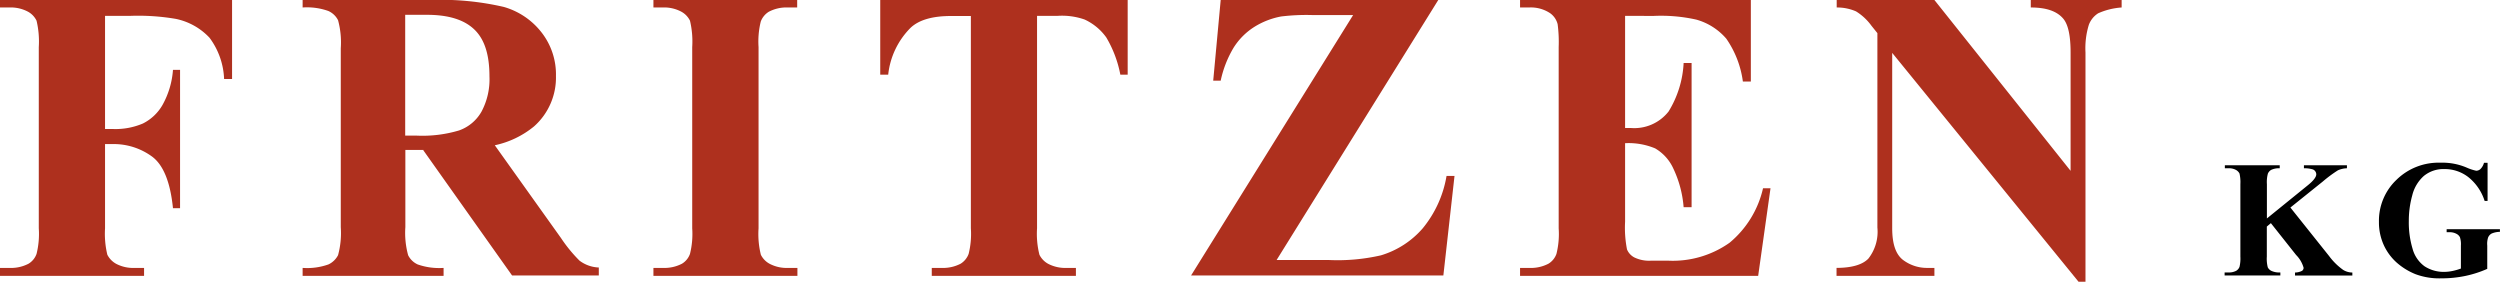 <svg xmlns="http://www.w3.org/2000/svg" xmlns:xlink="http://www.w3.org/1999/xlink" viewBox="0 0 313.92 35.38">
  <defs>
    <style>
      .a {
        fill: none;
      }

      .b {
        clip-path: url(#a);
      }

      .c {
        fill: #ae301e;
      }
    </style>
    <clipPath id="a" transform="translate(-7 -10.62)">
      <rect class="a" x="7" y="10.62" width="313.91" height="35.38"/>
    </clipPath>
  </defs>
  <title>fritzen_logo</title>
  <g>
    <g class="b">
      <path d="M318.91,31.06a1.72,1.72,0,0,1-.45.79.79.79,0,0,1-.53.21,6,6,0,0,1-1.18-.39,7.75,7.75,0,0,0-3.31-.62,7.53,7.53,0,0,0-5.52,2.15,7.08,7.08,0,0,0-2.2,5.27,6.84,6.84,0,0,0,.72,3.16,6.68,6.68,0,0,0,1.55,2,8.21,8.21,0,0,0,2.3,1.41,8.54,8.54,0,0,0,3.27.53,14.45,14.45,0,0,0,3-.3,13.69,13.69,0,0,0,2.76-.89V41.46a2.61,2.61,0,0,1,.1-1,1,1,0,0,1,.46-.52,2.78,2.78,0,0,1,1.07-.21V39.4h-6.73v.38h.36a1.72,1.72,0,0,1,.85.19,1,1,0,0,1,.46.44,2.85,2.85,0,0,1,.12,1.05v2.88a6.82,6.82,0,0,1-1.08.31,5.23,5.23,0,0,1-1,.11,4.43,4.43,0,0,1-2.48-.7,4,4,0,0,1-1.51-2.21,11.47,11.47,0,0,1-.47-3.49,11.87,11.87,0,0,1,.43-3.2,4.78,4.78,0,0,1,1.45-2.44,3.87,3.87,0,0,1,2.58-.87,4.83,4.83,0,0,1,3,1,6.24,6.24,0,0,1,2.06,3h.37V31.06Zm-20.25,2.36a16.76,16.76,0,0,1,1.9-1.41,2.91,2.91,0,0,1,1.14-.26v-.38h-5.4v.38a3.68,3.68,0,0,1,1.11.14.68.68,0,0,1,.44.62c0,.34-.36.81-1.07,1.38l-5.13,4.16V33.74a4.14,4.14,0,0,1,.12-1.31,1,1,0,0,1,.42-.48,2.31,2.31,0,0,1,1.07-.2v-.38h-6.89v.38h.46a1.82,1.82,0,0,1,.92.2,1.07,1.07,0,0,1,.46.46,4.81,4.81,0,0,1,.11,1.33v9.1a4.5,4.5,0,0,1-.11,1.29,1,1,0,0,1-.41.49,1.94,1.94,0,0,1-1,.21h-.46v.38h7v-.38a2.38,2.38,0,0,1-1.11-.19,1,1,0,0,1-.47-.45,4.42,4.42,0,0,1-.12-1.35V39.07l.51-.43,3.17,4a3.67,3.67,0,0,1,.94,1.61.48.48,0,0,1-.2.38,2,2,0,0,1-.88.21v.38h7.2v-.38a2.23,2.23,0,0,1-1.14-.32,7.87,7.87,0,0,1-1.78-1.75l-4.86-6.09Z" transform="translate(-7 -10.62)"/>
    </g>
    <g class="b">
      <path class="c" d="M237.63,10.62v.94a5.92,5.92,0,0,1,2.43.49A6.84,6.84,0,0,1,242,13.86l.74.92V39.19a5.46,5.46,0,0,1-1.13,3.9c-.74.77-2.07,1.16-4,1.17v1H249.9v-1h-.81a5,5,0,0,1-3.13-1c-.91-.7-1.36-2-1.36-4v-22L268,46h.87V17.2a10,10,0,0,1,.42-3.46,2.93,2.93,0,0,1,1.17-1.45,8.67,8.67,0,0,1,2.95-.73v-.94H262v.94c1.92,0,3.29.45,4.1,1.43.6.73.9,2.14.9,4.21V32.07L249.9,10.62Zm-23,2a20.34,20.34,0,0,1,5.36.46,7.69,7.69,0,0,1,3.78,2.4,12.28,12.28,0,0,1,2.08,5.38h1V10.62H197.87v.94H199a4.36,4.36,0,0,1,2.65.72,2.41,2.41,0,0,1,.94,1.38,17.24,17.24,0,0,1,.13,2.88V39.29a10.32,10.32,0,0,1-.28,3.21,2.36,2.36,0,0,1-1,1.23,4.74,4.74,0,0,1-2.42.53h-1.15v1h29.9l1.55-11h-.94a12.48,12.48,0,0,1-4.2,6.84,12.36,12.36,0,0,1-7.76,2.25h-2.07a4.24,4.24,0,0,1-2.14-.41,2,2,0,0,1-.91-1,14.14,14.14,0,0,1-.24-3.49V28.6a8.68,8.68,0,0,1,3.77.65,5.61,5.61,0,0,1,2.29,2.54,13.83,13.83,0,0,1,1.29,4.85h1V18.53h-1a12.8,12.8,0,0,1-1.89,6.09,5.47,5.47,0,0,1-4.77,2.07h-.69V12.61Zm-54.35-2-.94,10.13h.94a13.45,13.45,0,0,1,1.62-4.14A8.31,8.31,0,0,1,164.5,14a9.69,9.69,0,0,1,3.36-1.31,26.32,26.32,0,0,1,3.92-.18h5.13l-20.35,32.7h31.68l1.4-12.5h-1a14,14,0,0,1-3,6.59,11.2,11.2,0,0,1-5.23,3.38,24.3,24.3,0,0,1-6.53.59h-6.58L187.6,10.62Zm-42.75,0V20h1a9.78,9.78,0,0,1,2.81-5.89q1.57-1.48,5.07-1.48h2.5V39.29a10.37,10.37,0,0,1-.28,3.21,2.43,2.43,0,0,1-1,1.23,4.78,4.78,0,0,1-2.43.53H124v1H142.1v-1H141a4.68,4.68,0,0,1-2.34-.49,2.63,2.63,0,0,1-1.14-1.16,10.73,10.73,0,0,1-.3-3.32V12.61h2.58a8.61,8.61,0,0,1,3.39.46,6.87,6.87,0,0,1,2.73,2.26A14.44,14.44,0,0,1,147.68,20h.92V10.62ZM106,44.26a4.61,4.61,0,0,1-2.31-.49,2.61,2.61,0,0,1-1.15-1.16,10.81,10.81,0,0,1-.29-3.32V16.54a10.45,10.45,0,0,1,.28-3.22,2.45,2.45,0,0,1,1-1.22,4.74,4.74,0,0,1,2.42-.54h1.15v-.94H89.05v.94h1.14a4.58,4.58,0,0,1,2.31.5,2.58,2.58,0,0,1,1.14,1.16,11.29,11.29,0,0,1,.28,3.32V39.29a10.37,10.37,0,0,1-.28,3.21,2.36,2.36,0,0,1-1,1.23,4.76,4.76,0,0,1-2.43.53H89.05v1h18.08v-1ZM60.61,12.48c2.74,0,4.72.63,6,1.89s1.85,3.21,1.85,5.84a8.62,8.62,0,0,1-1,4.43A5.23,5.23,0,0,1,64.64,27a16,16,0,0,1-5.3.65H57.88V12.48Zm-.46,17L71.3,45.21H82.19v-1a4.28,4.28,0,0,1-2.42-.86,18.2,18.2,0,0,1-2.32-2.83L69.13,28.86a11.53,11.53,0,0,0,4.93-2.37,8.2,8.2,0,0,0,2.75-6.33A8.57,8.57,0,0,0,75,14.69a9.2,9.2,0,0,0-4.74-3.2,35,35,0,0,0-9.18-.87H45v.94a8,8,0,0,1,3.23.44,2.51,2.51,0,0,1,1.22,1.16,10.69,10.69,0,0,1,.34,3.53V39.14a10.62,10.62,0,0,1-.34,3.52,2.6,2.6,0,0,1-1.2,1.16,7.94,7.94,0,0,1-3.25.44v1h17.7v-1a8.18,8.18,0,0,1-3.24-.43,2.49,2.49,0,0,1-1.21-1.16,10.59,10.59,0,0,1-.35-3.53V29.45h2.27ZM23.4,12.61a28.06,28.06,0,0,1,5.67.38,8,8,0,0,1,4.24,2.37,9.24,9.24,0,0,1,1.83,5.18h1V10.62H7v.94H8.15a4.6,4.6,0,0,1,2.31.5,2.55,2.55,0,0,1,1.13,1.16,11.29,11.29,0,0,1,.28,3.32V39.29a10.37,10.37,0,0,1-.28,3.21,2.36,2.36,0,0,1-1,1.23,4.74,4.74,0,0,1-2.42.53H7v1H25.09v-1H23.94a4.61,4.61,0,0,1-2.31-.49,2.71,2.71,0,0,1-1.15-1.16,11.2,11.2,0,0,1-.29-3.32V28.71h1a8.15,8.15,0,0,1,4.89,1.56q2.14,1.57,2.64,6.49h.89V19.39h-.89a10.6,10.6,0,0,1-1.32,4.42,5.85,5.85,0,0,1-2.46,2.32,8.78,8.78,0,0,1-3.75.69h-1V12.61Z" transform="translate(-7 -10.62)"/>
    </g>
  </g>
</svg>
